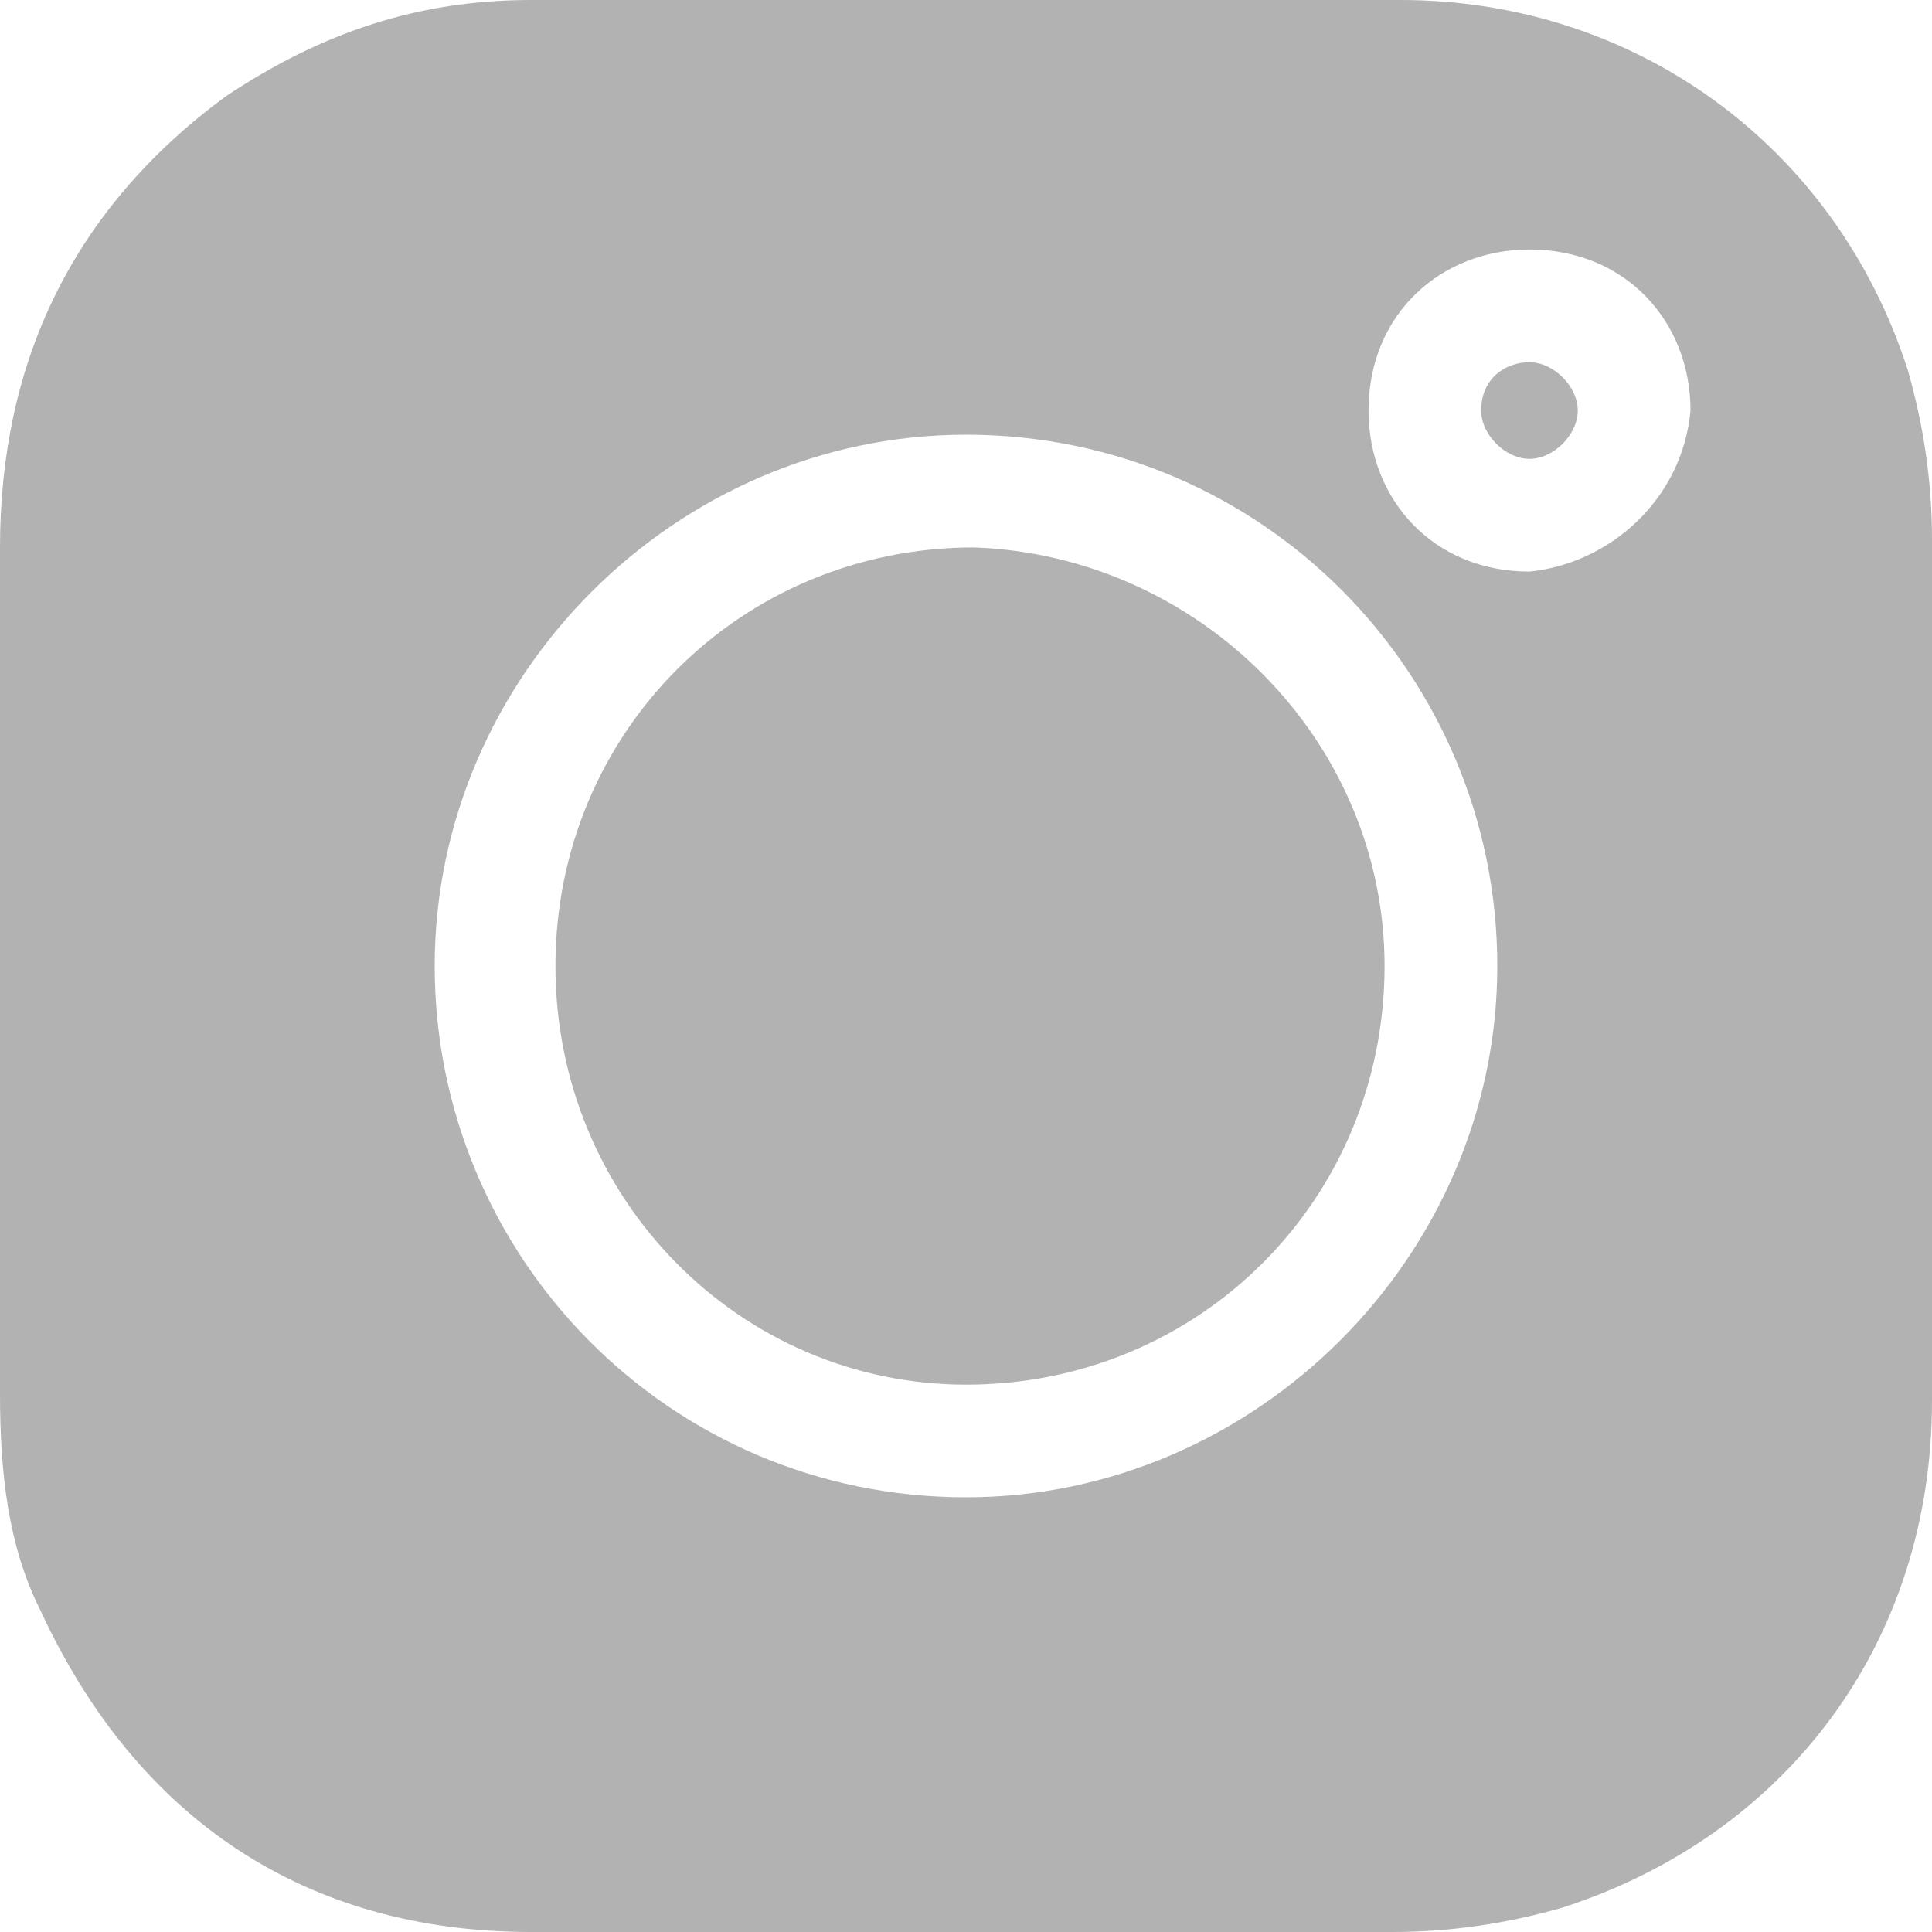 <svg width="20" height="20" viewBox="0 0 20 20" fill="none" xmlns="http://www.w3.org/2000/svg">
<g clip-path="url(#clip0_27_293)">
<path fill-rule="evenodd" clip-rule="evenodd" d="M0 10C0 8.583 0 7.083 0 5.667C0 3.75 0.75 2.167 2.333 1C3.333 0.333 4.333 0 5.5 0C8.5 0 11.5 0 14.5 0C16.917 0 19 1.5 19.75 3.833C19.917 4.417 20 5 20 5.583C20 8.583 20 11.5 20 14.5C20 17 18.5 19 16.167 19.75C15.583 19.917 15 20 14.417 20C11.417 20 8.5 20 5.5 20C3.167 20 1.417 18.833 0.417 16.667C0.083 16 0 15.25 0 14.417C0 12.917 0 11.5 0 10ZM15.5 10C15.5 7 13.083 4.5 10 4.5C7 4.5 4.5 7 4.5 10C4.5 13 6.917 15.5 10 15.5C13 15.5 15.5 13 15.5 10ZM17.5 4.25C17.5 3.333 16.833 2.583 15.833 2.583C14.917 2.583 14.167 3.25 14.167 4.25C14.167 5.167 14.833 5.917 15.833 5.917C16.667 5.833 17.417 5.167 17.5 4.25Z" fill="#B2B2B2"/>
<path fill-rule="evenodd" clip-rule="evenodd" d="M14.333 10C14.333 12.417 12.417 14.334 10 14.334C7.667 14.334 5.75 12.417 5.75 10C5.75 7.584 7.667 5.667 10.083 5.667C12.417 5.75 14.333 7.667 14.333 10Z" fill="#B2B2B2"/>
<path fill-rule="evenodd" clip-rule="evenodd" d="M15.833 3.75C16.083 3.75 16.333 4 16.333 4.25C16.333 4.5 16.083 4.75 15.833 4.75C15.583 4.75 15.333 4.5 15.333 4.25C15.333 3.917 15.583 3.75 15.833 3.75Z" fill="#B2B2B2"/>
</g>
<defs>
<clipPath id="clip0_27_293">
<rect width="20" height="20" fill="white"/>
</clipPath>
</defs>
</svg>

